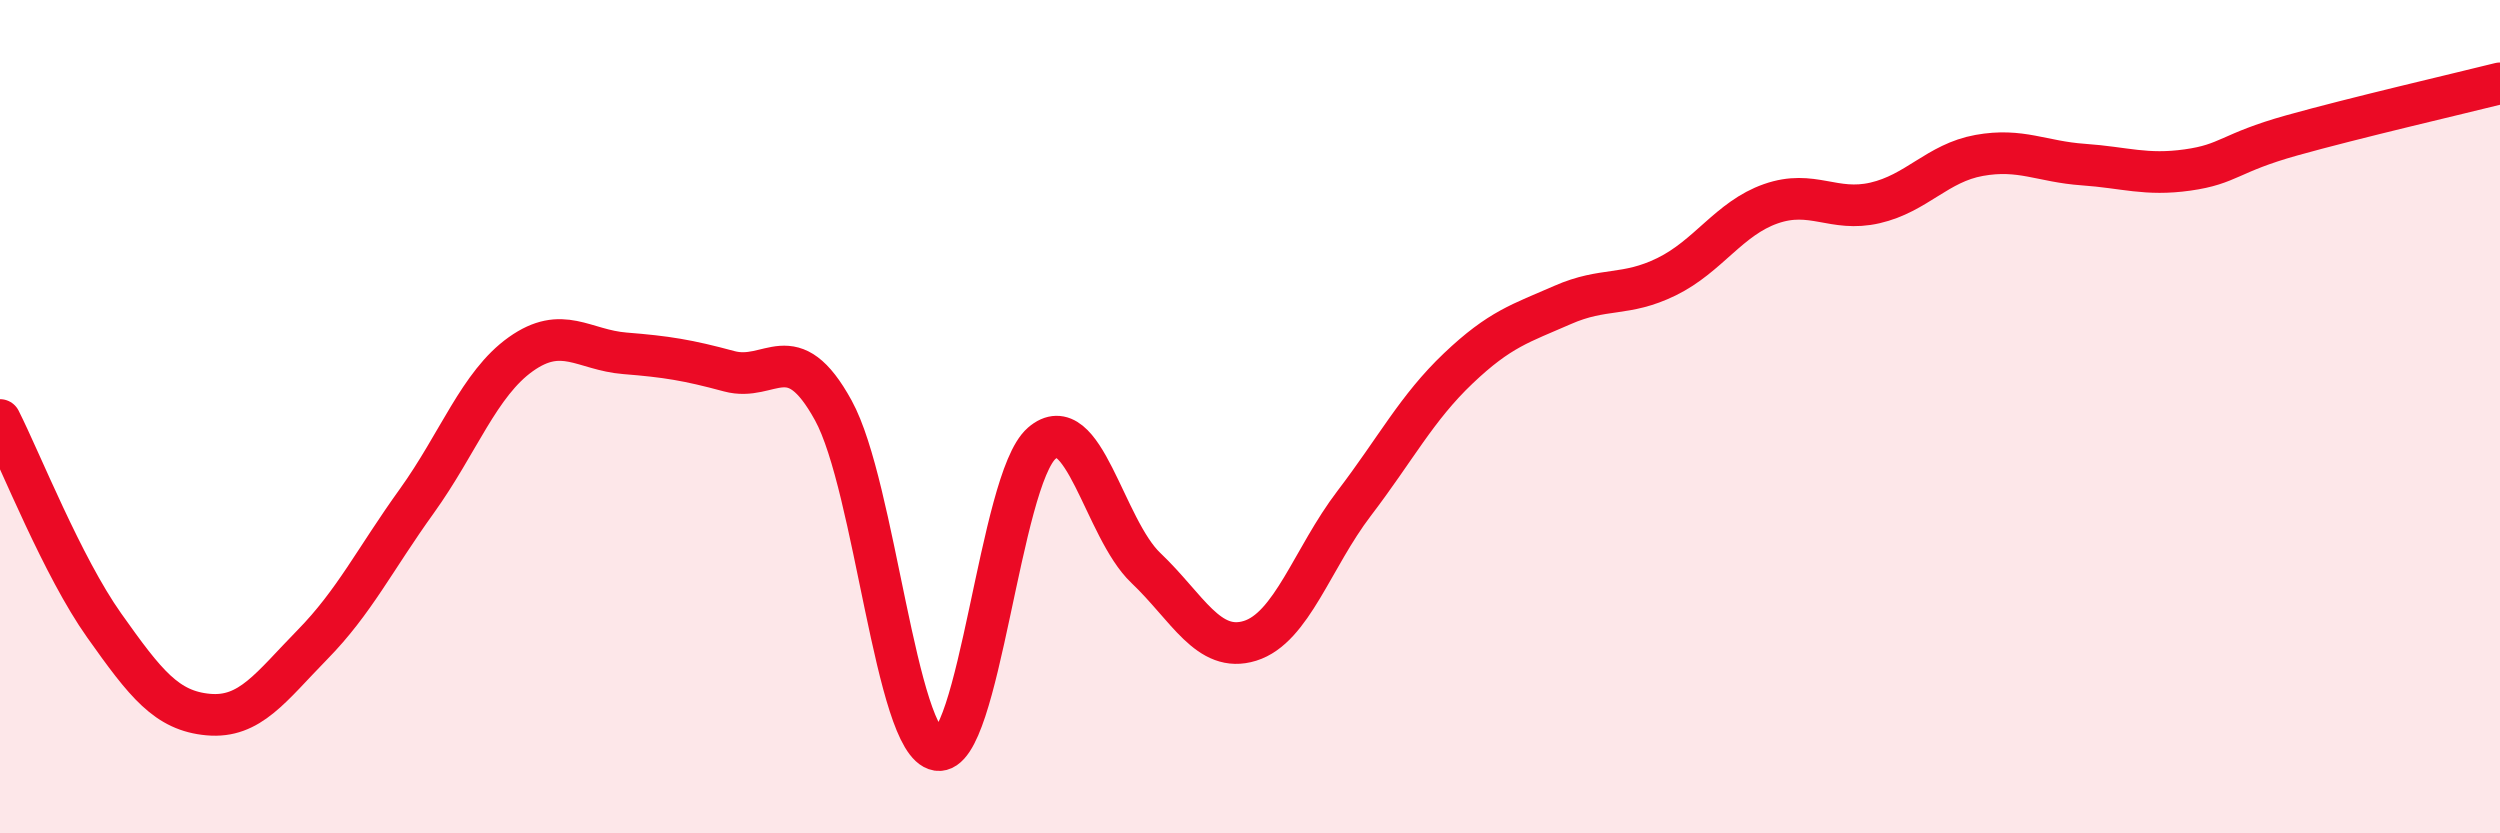
    <svg width="60" height="20" viewBox="0 0 60 20" xmlns="http://www.w3.org/2000/svg">
      <path
        d="M 0,10.08 C 0.5,11.07 1.5,13.6 2.5,15.01 C 3.5,16.42 4,17.06 5,17.15 C 6,17.24 6.5,16.49 7.5,15.47 C 8.5,14.45 9,13.42 10,12.03 C 11,10.64 11.5,9.21 12.5,8.5 C 13.5,7.79 14,8.4 15,8.48 C 16,8.56 16.5,8.64 17.5,8.91 C 18.5,9.18 19,8.03 20,9.85 C 21,11.67 21.5,17.84 22.5,18 C 23.5,18.16 24,11.51 25,10.64 C 26,9.77 26.5,12.68 27.5,13.63 C 28.5,14.58 29,15.69 30,15.38 C 31,15.07 31.5,13.39 32.5,12.08 C 33.5,10.77 34,9.79 35,8.84 C 36,7.89 36.5,7.76 37.5,7.32 C 38.5,6.88 39,7.13 40,6.64 C 41,6.15 41.5,5.24 42.5,4.89 C 43.5,4.54 44,5.1 45,4.87 C 46,4.64 46.5,3.91 47.5,3.73 C 48.5,3.55 49,3.88 50,3.95 C 51,4.02 51.5,4.22 52.5,4.08 C 53.5,3.94 53.5,3.67 55,3.25 C 56.5,2.83 59,2.25 60,2L60 20L0 20Z"
        fill="#EB0A25"
        opacity="0.1"
        stroke-linecap="round"
        stroke-linejoin="round"
      />
      <path
        d="M 0,10.08 C 0.5,11.07 1.5,13.6 2.5,15.01 C 3.5,16.42 4,17.06 5,17.15 C 6,17.24 6.5,16.49 7.5,15.47 C 8.5,14.45 9,13.42 10,12.03 C 11,10.64 11.5,9.21 12.5,8.5 C 13.5,7.79 14,8.4 15,8.48 C 16,8.56 16.5,8.64 17.5,8.91 C 18.5,9.18 19,8.03 20,9.85 C 21,11.67 21.5,17.84 22.5,18 C 23.5,18.16 24,11.51 25,10.64 C 26,9.77 26.5,12.68 27.5,13.63 C 28.5,14.58 29,15.69 30,15.38 C 31,15.07 31.5,13.39 32.5,12.08 C 33.5,10.77 34,9.79 35,8.84 C 36,7.89 36.5,7.76 37.5,7.32 C 38.5,6.88 39,7.13 40,6.64 C 41,6.15 41.5,5.24 42.5,4.89 C 43.5,4.54 44,5.1 45,4.87 C 46,4.64 46.5,3.91 47.5,3.73 C 48.5,3.55 49,3.88 50,3.95 C 51,4.02 51.5,4.22 52.5,4.08 C 53.5,3.94 53.5,3.67 55,3.25 C 56.5,2.83 59,2.25 60,2"
        stroke="#EB0A25"
        stroke-width="1"
        fill="none"
        stroke-linecap="round"
        stroke-linejoin="round"
      />
    </svg>
  